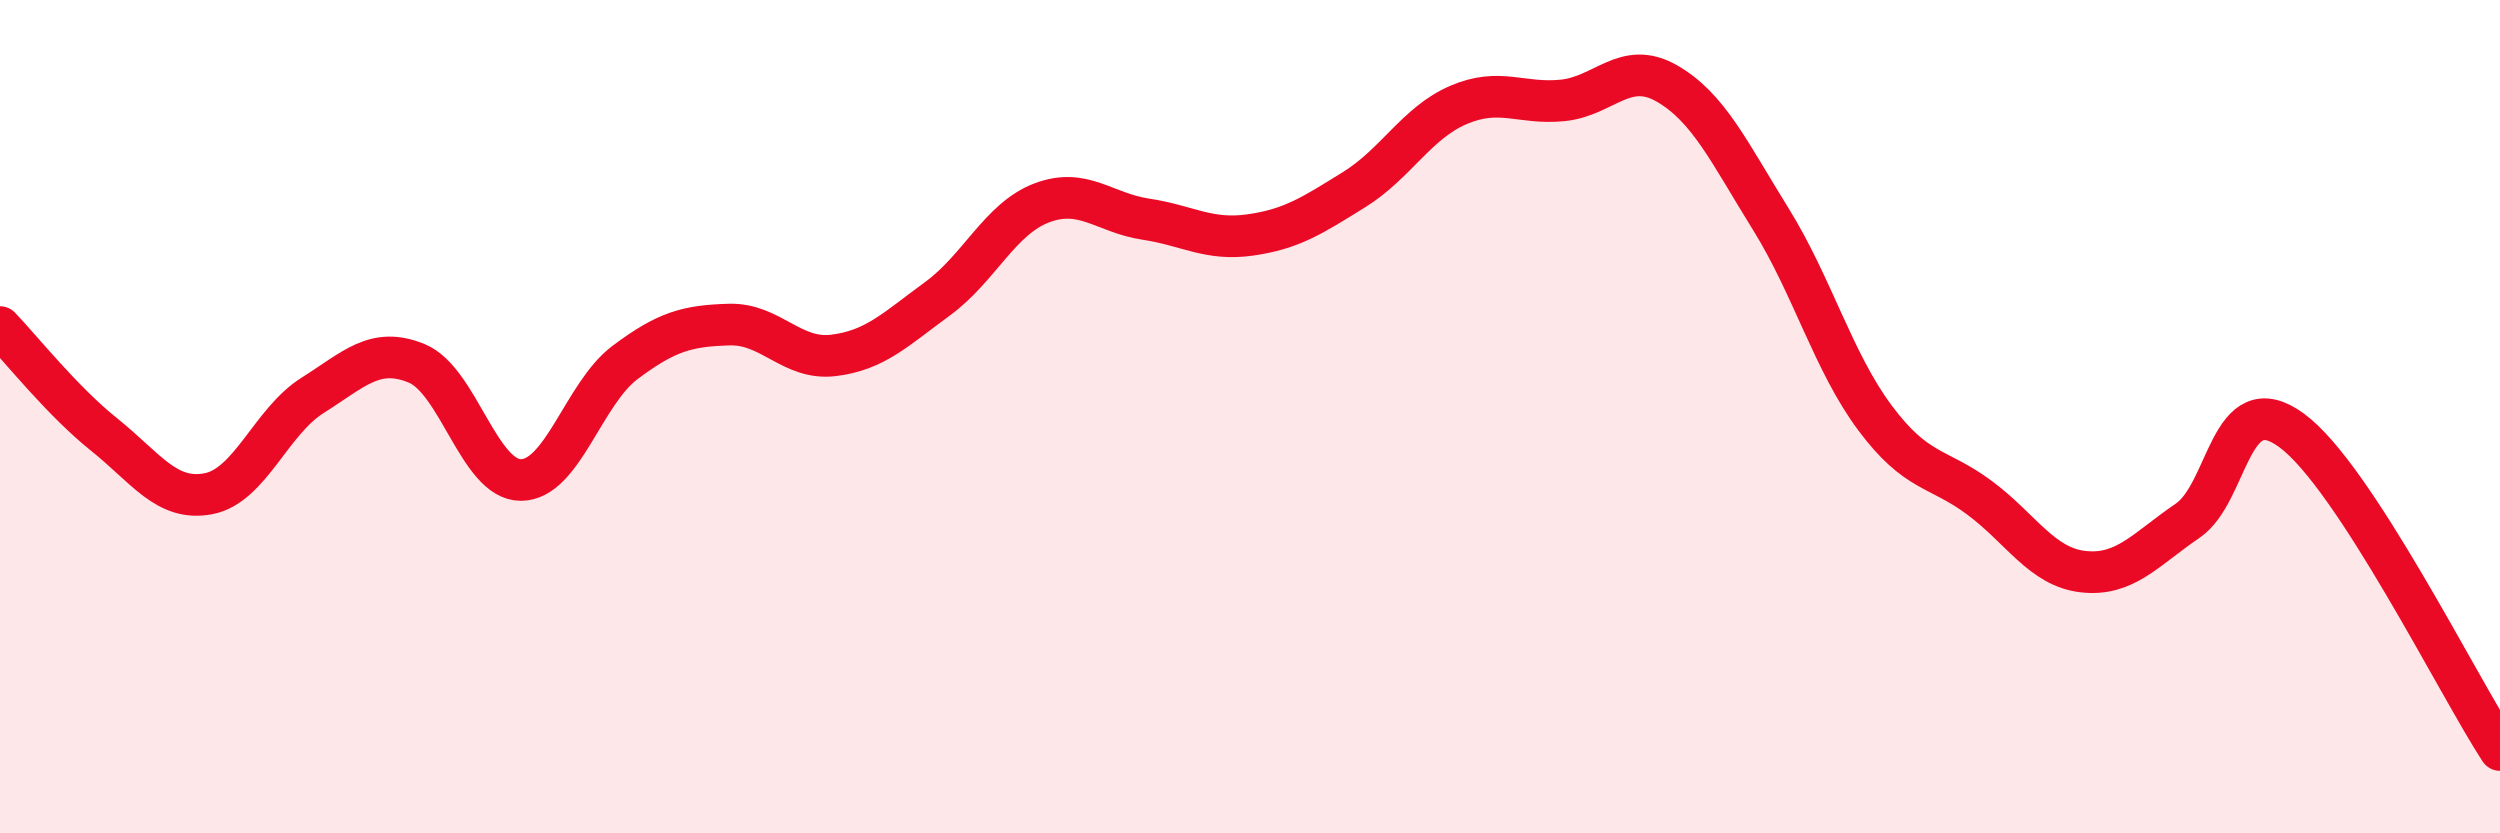 
    <svg width="60" height="20" viewBox="0 0 60 20" xmlns="http://www.w3.org/2000/svg">
      <path
        d="M 0,7.85 C 0.5,8.37 1.5,9.63 2.5,10.43 C 3.5,11.23 4,12.04 5,11.85 C 6,11.66 6.5,10.12 7.5,9.49 C 8.5,8.86 9,8.31 10,8.72 C 11,9.13 11.5,11.52 12.5,11.52 C 13.5,11.52 14,9.45 15,8.7 C 16,7.95 16.5,7.82 17.5,7.79 C 18.5,7.76 19,8.65 20,8.53 C 21,8.41 21.5,7.9 22.5,7.17 C 23.5,6.44 24,5.25 25,4.87 C 26,4.49 26.5,5.11 27.5,5.26 C 28.5,5.41 29,5.78 30,5.64 C 31,5.5 31.5,5.17 32.5,4.55 C 33.5,3.93 34,2.95 35,2.52 C 36,2.09 36.5,2.51 37.5,2.41 C 38.5,2.31 39,1.43 40,2 C 41,2.57 41.5,3.65 42.5,5.26 C 43.5,6.87 44,8.69 45,10.03 C 46,11.37 46.5,11.2 47.5,11.94 C 48.5,12.68 49,13.61 50,13.72 C 51,13.83 51.5,13.18 52.5,12.5 C 53.5,11.82 53.5,9.23 55,10.33 C 56.5,11.43 59,16.47 60,18L60 20L0 20Z"
        fill="#EB0A25"
        opacity="0.1"
        stroke-linecap="round"
        stroke-linejoin="round"
      />
      <path
        d="M 0,7.85 C 0.5,8.37 1.5,9.63 2.5,10.43 C 3.5,11.23 4,12.04 5,11.85 C 6,11.66 6.5,10.12 7.5,9.49 C 8.5,8.86 9,8.31 10,8.72 C 11,9.13 11.5,11.52 12.5,11.52 C 13.5,11.52 14,9.45 15,8.7 C 16,7.95 16.5,7.82 17.5,7.79 C 18.5,7.76 19,8.65 20,8.53 C 21,8.41 21.5,7.9 22.5,7.17 C 23.5,6.44 24,5.25 25,4.87 C 26,4.49 26.5,5.11 27.5,5.26 C 28.5,5.41 29,5.78 30,5.64 C 31,5.5 31.5,5.17 32.5,4.55 C 33.5,3.93 34,2.95 35,2.52 C 36,2.09 36.5,2.51 37.5,2.41 C 38.5,2.31 39,1.43 40,2 C 41,2.57 41.5,3.65 42.5,5.26 C 43.5,6.87 44,8.69 45,10.03 C 46,11.37 46.5,11.2 47.5,11.94 C 48.5,12.68 49,13.61 50,13.72 C 51,13.83 51.5,13.18 52.5,12.5 C 53.5,11.82 53.5,9.23 55,10.33 C 56.5,11.43 59,16.47 60,18"
        stroke="#EB0A25"
        stroke-width="1"
        fill="none"
        stroke-linecap="round"
        stroke-linejoin="round"
      />
    </svg>
  